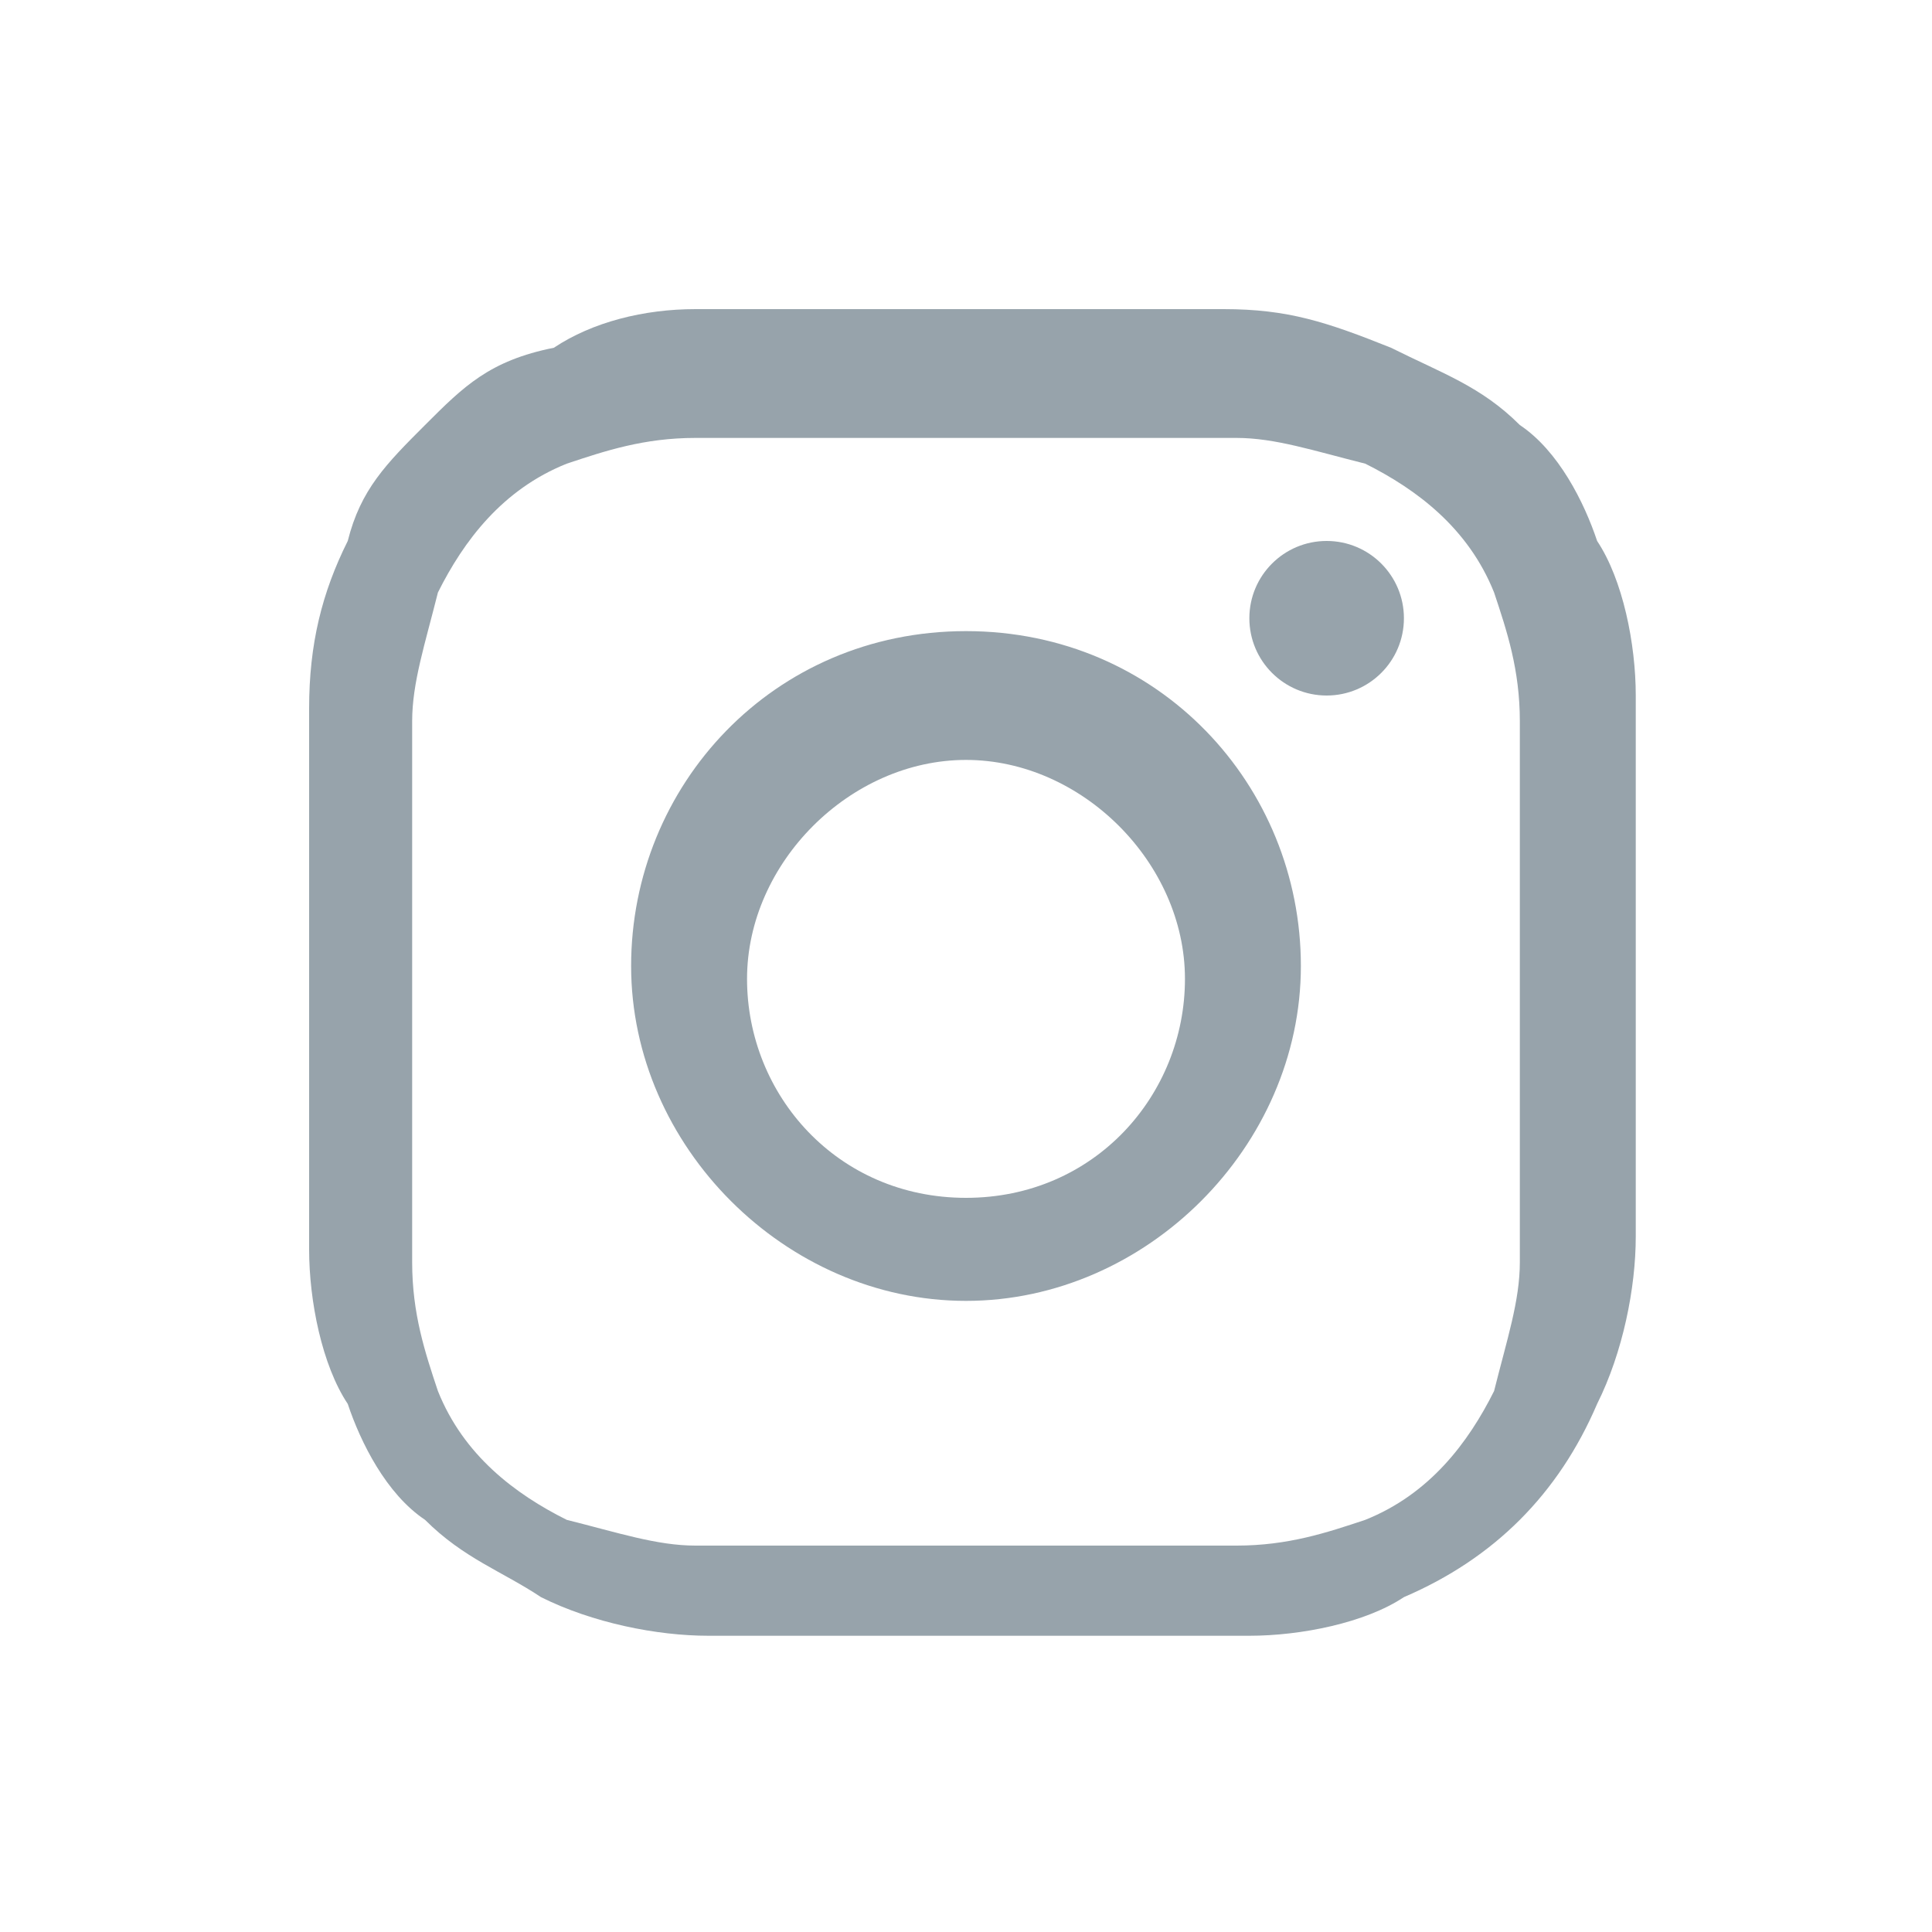 <svg xmlns="http://www.w3.org/2000/svg" viewBox="0 0 15 15" enable-background="new 0 0 15 15"><style type="text/css">.st0{fill:#97A3AB;}</style><title>instagram-light</title><path d="M7.5 3.4c1.4 0 1.6 0 2.1 0 .3 0 .6.1 1 .2.4.2.8.5 1 1 .1.3.2.6.2 1 0 .5 0 .7 0 2.1s0 1.6 0 2.1c0 .3-.1.6-.2 1-.2.4-.5.8-1 1-.3.1-.6.2-1 .2-.5 0-.7 0-2.1 0s-1.6 0-2.1 0c-.3 0-.6-.1-1-.2-.4-.2-.8-.5-1-1-.1-.3-.2-.6-.2-1 0-.5 0-.7 0-2.1s0-1.6 0-2.1c0-.3.1-.6.2-1 .2-.4.5-.8 1-1 .3-.1.6-.2 1-.2.6 0 .8 0 2.1 0m0-1c-1.4 0-1.6 0-2.1 0-.4 0-.8.1-1.1.3-.5.1-.7.3-1 .6-.3.3-.5.5-.6.9-.2.4-.3.8-.3 1.3s0 .7 0 2.1 0 1.6 0 2.1c0 .4.1.9.3 1.2.1.3.3.7.6.9.3.3.6.4.9.6.4.2.9.3 1.3.3.5 0 .7 0 2.1 0s1.6 0 2.1 0c.4 0 .9-.1 1.2-.3.7-.3 1.2-.8 1.5-1.5.2-.4.3-.9.3-1.3 0-.5 0-.7 0-2.1s0-1.6 0-2.1c0-.4-.1-.9-.3-1.2-.1-.3-.3-.7-.6-.9-.3-.3-.6-.4-1-.6-.5-.2-.8-.3-1.3-.3-.4 0-.6 0-2 0zM7.5 4.9C6 4.9 4.9 6.1 4.9 7.5s1.2 2.6 2.6 2.6 2.6-1.2 2.6-2.6c0-1.4-1.1-2.6-2.6-2.6zm0 4.4c-1 0-1.7-.8-1.7-1.7s.8-1.7 1.7-1.7 1.7.8 1.7 1.7-.7 1.7-1.7 1.7z" class="st0"/><circle cx="10.3" cy="4.8" r=".6" class="st0"/></svg>